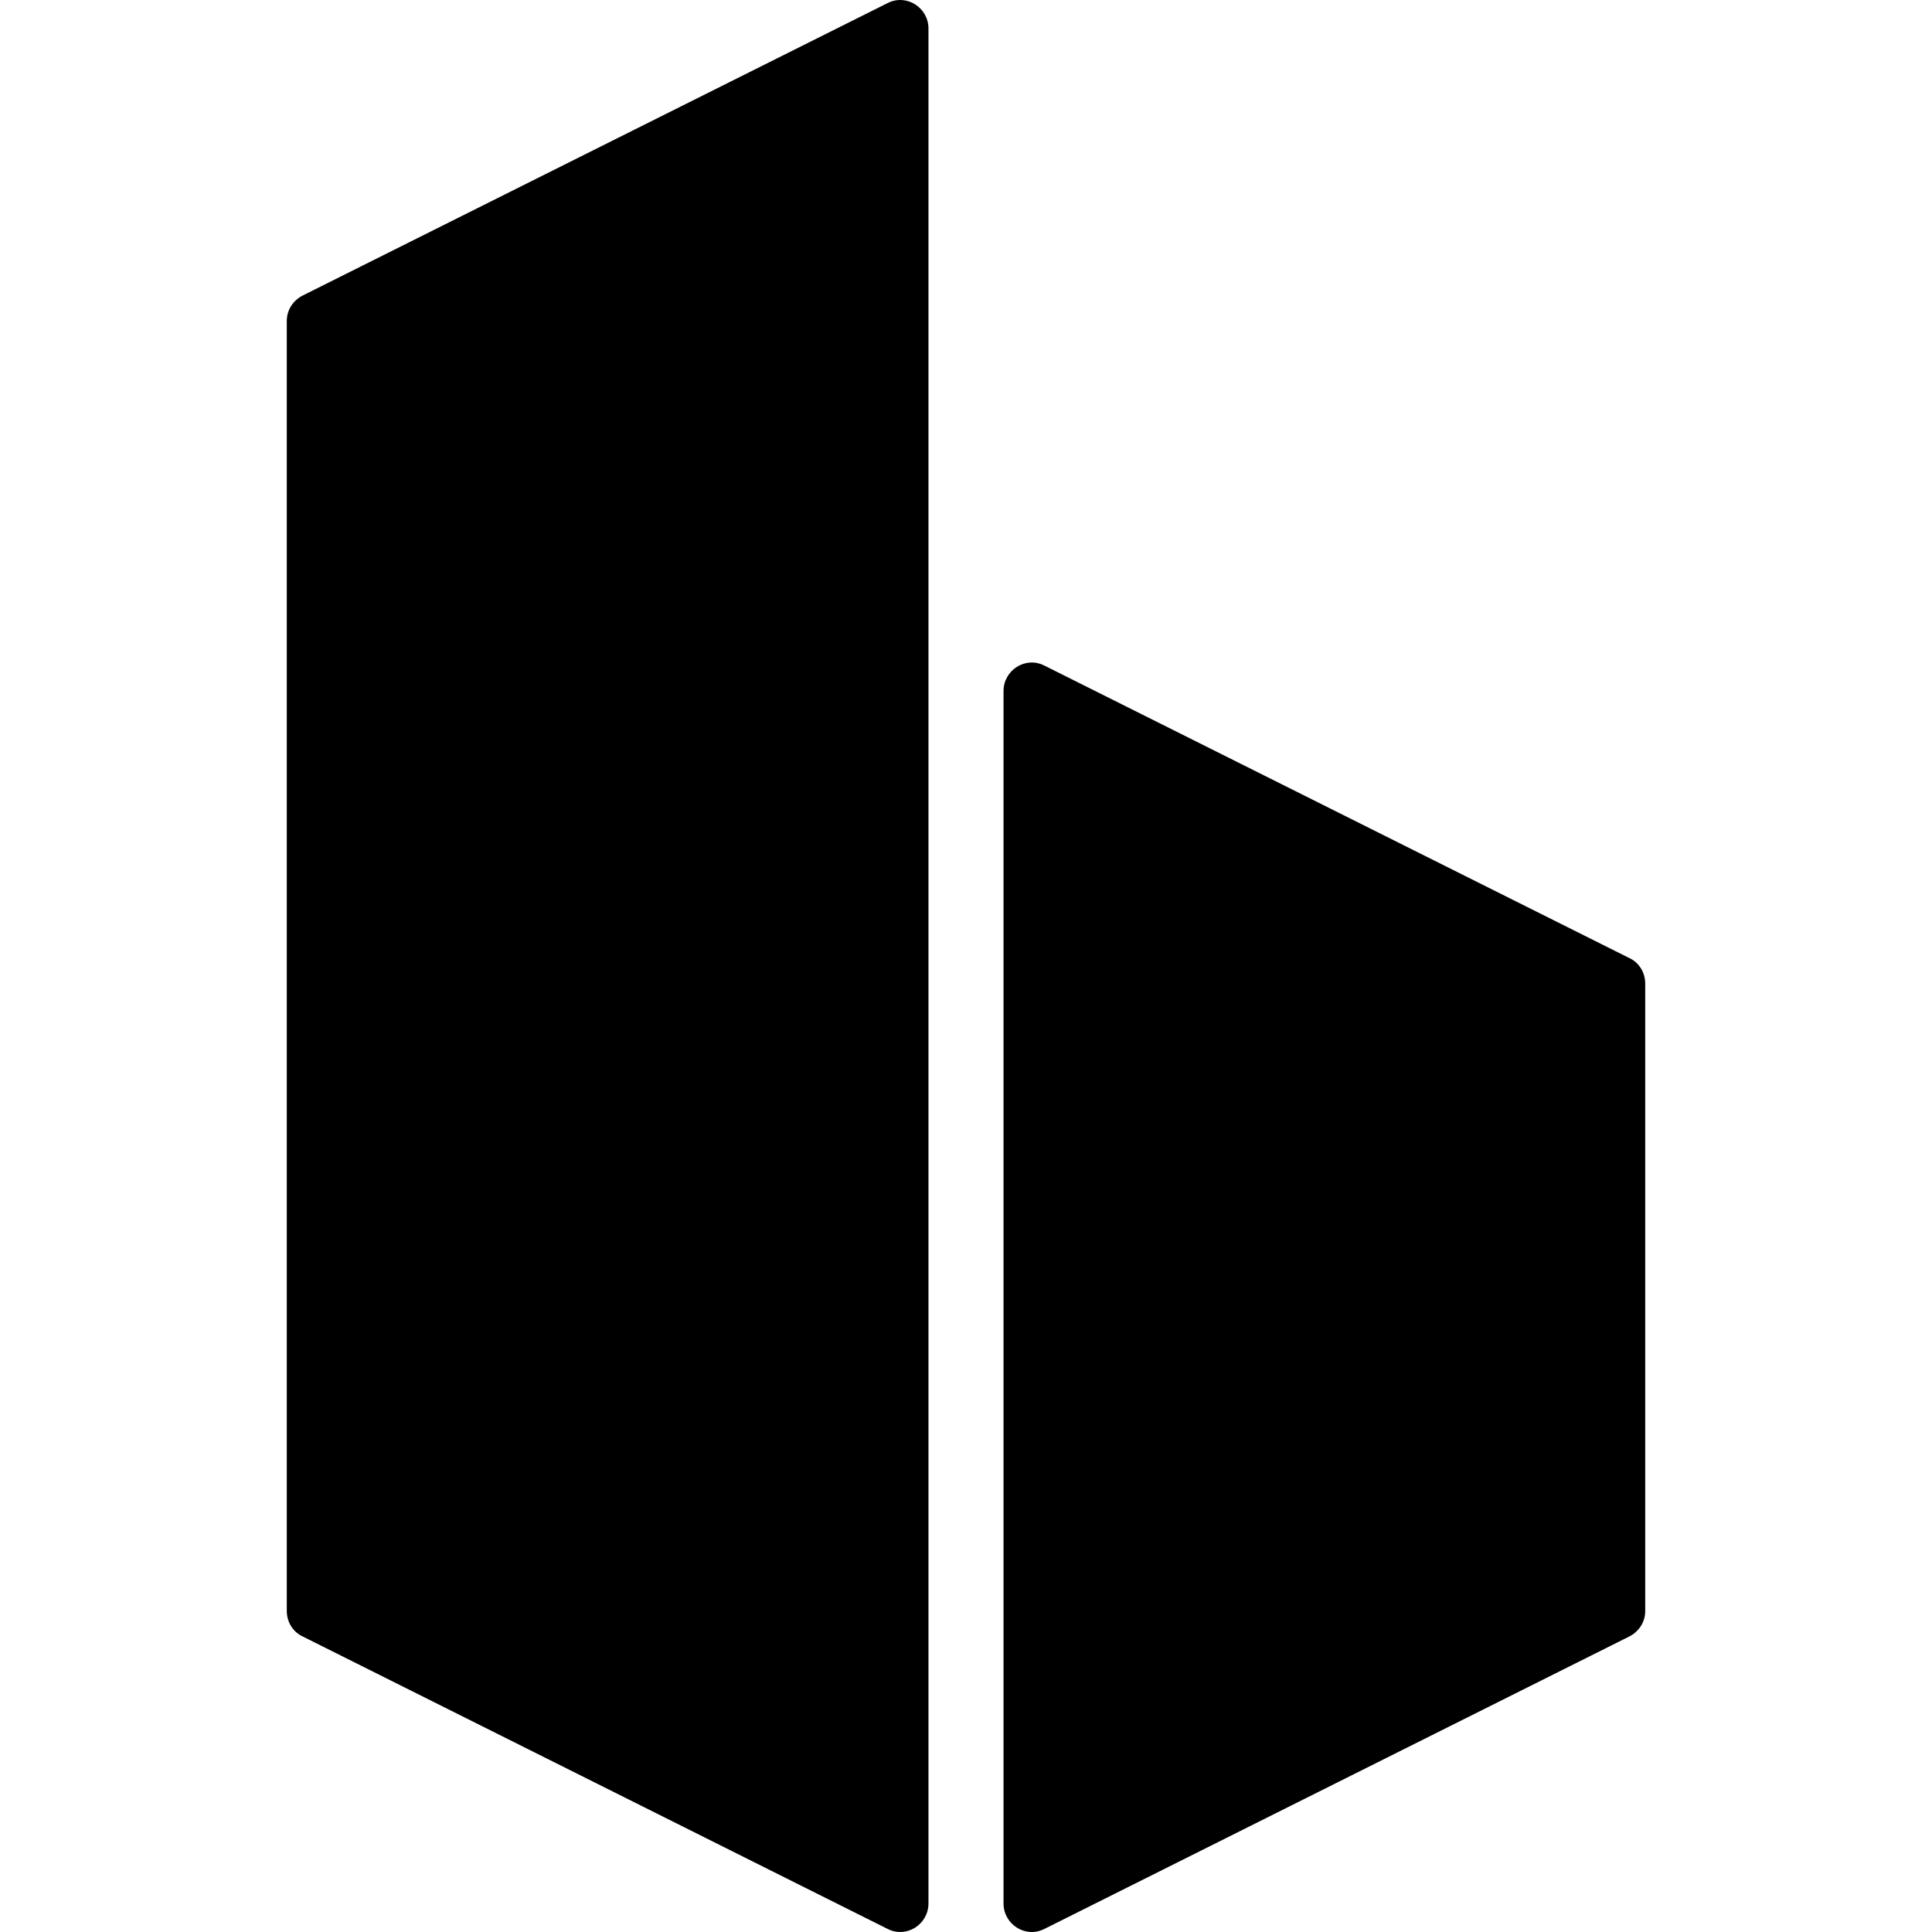 <?xml version="1.0" encoding="utf-8"?>
<!-- Generator: www.svgicons.com -->
<svg xmlns="http://www.w3.org/2000/svg" width="800" height="800" viewBox="0 0 360 512">
<path fill="currentColor" d="M159.27.793L4.263 78.296C1.756 79.55 0 82.058 0 85.068v341.864c0 2.76 1.505 5.518 4.264 6.772l155.005 77.503c5.016 2.508 10.785-1.254 10.785-6.772V7.565c0-5.518-5.769-9.28-10.785-6.772m41.46 510.414l155.006-77.503c2.508-1.254 4.264-3.762 4.264-6.772V260.64c0-2.759-1.505-5.518-4.264-6.772L200.73 176.365c-5.016-2.508-10.785 1.255-10.785 6.773v321.297c0 5.518 5.769 9.28 10.785 6.772"/>
</svg>